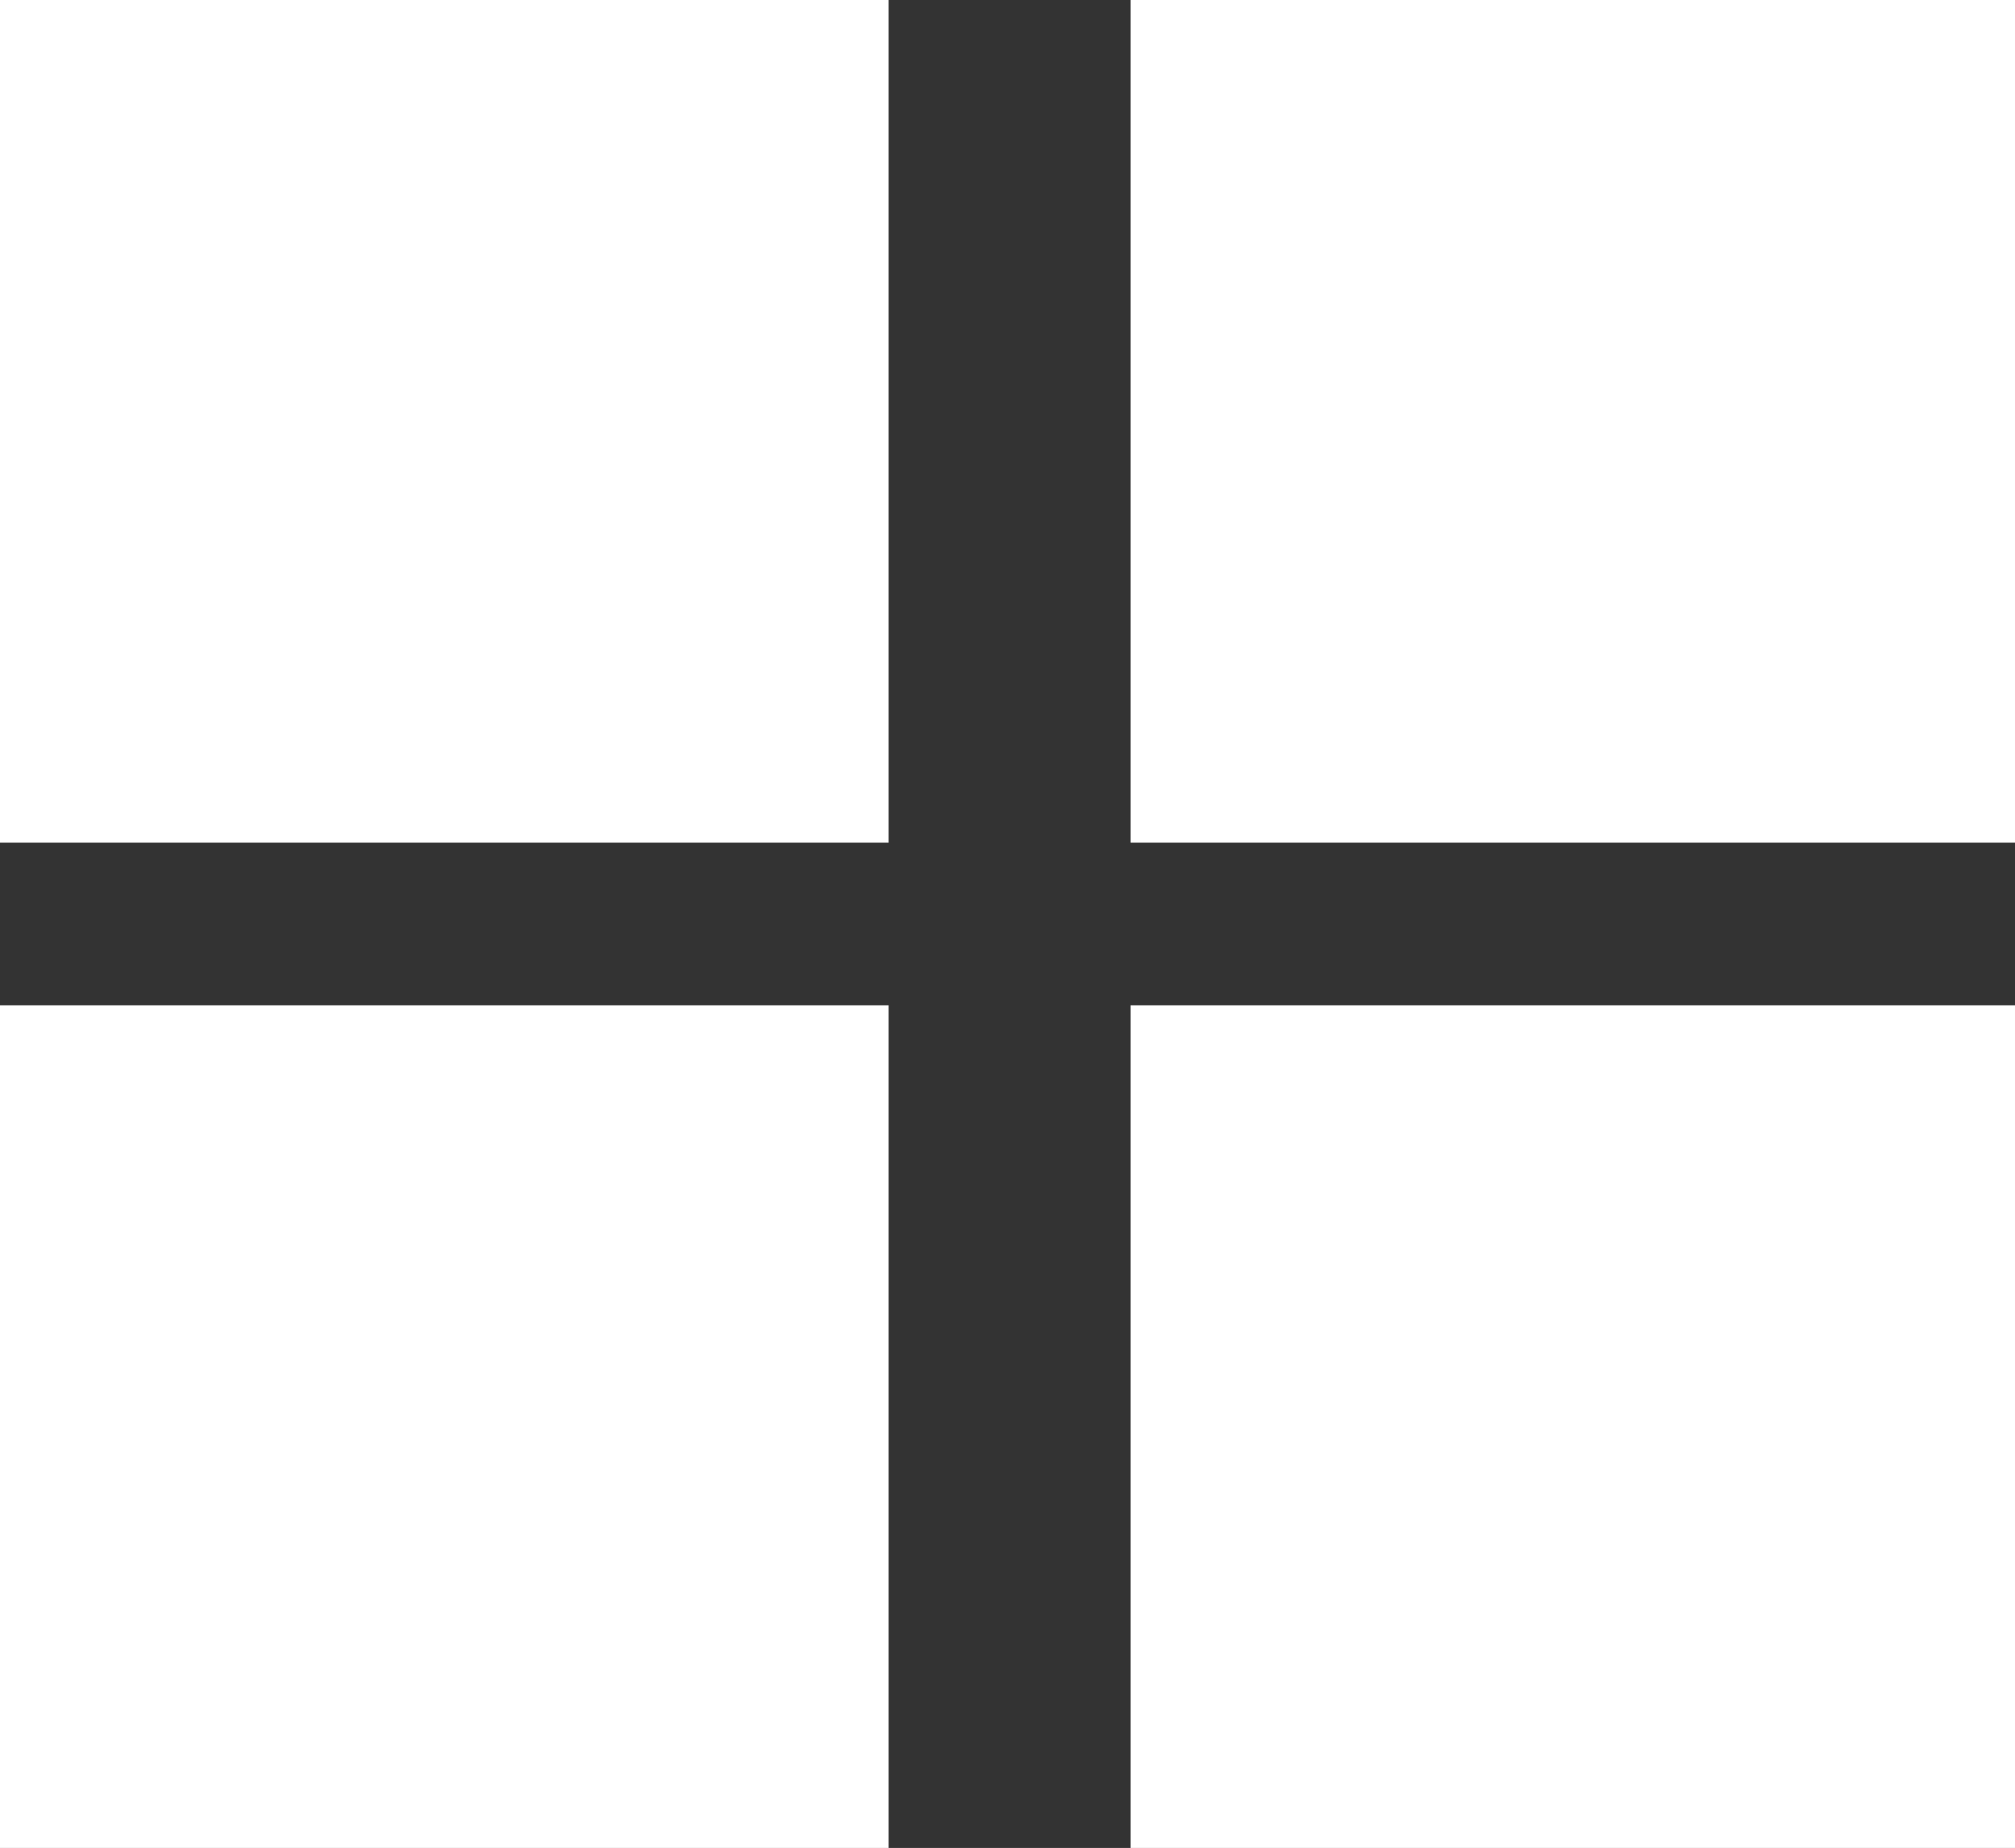 <?xml version="1.0" encoding="utf-8"?>
<!-- Generator: Adobe Illustrator 18.1.0, SVG Export Plug-In . SVG Version: 6.00 Build 0)  -->
<svg version="1.1" id="Warstwa_1" xmlns="http://www.w3.org/2000/svg" xmlns:xlink="http://www.w3.org/1999/xlink" x="0px" y="0px"
	 viewBox="0 0 48.3 44.3" enable-background="new 0 0 48.3 44.3" xml:space="preserve">
<rect x="0" y="0" width="48.3" height="44.3" fill="#333333" stroke="none"/>
<rect x="0" fill="#FFFFFF" width="21.3" height="20.2"/>
<rect x="27.1" fill="#FFFFFF" width="21.3" height="20.2"/>
<rect x="0" y="24.1" fill="#FFFFFF" width="21.3" height="20.2"/>
<rect x="27.1" y="24.1" fill="#FFFFFF" width="21.3" height="20.2"/>
</svg>
